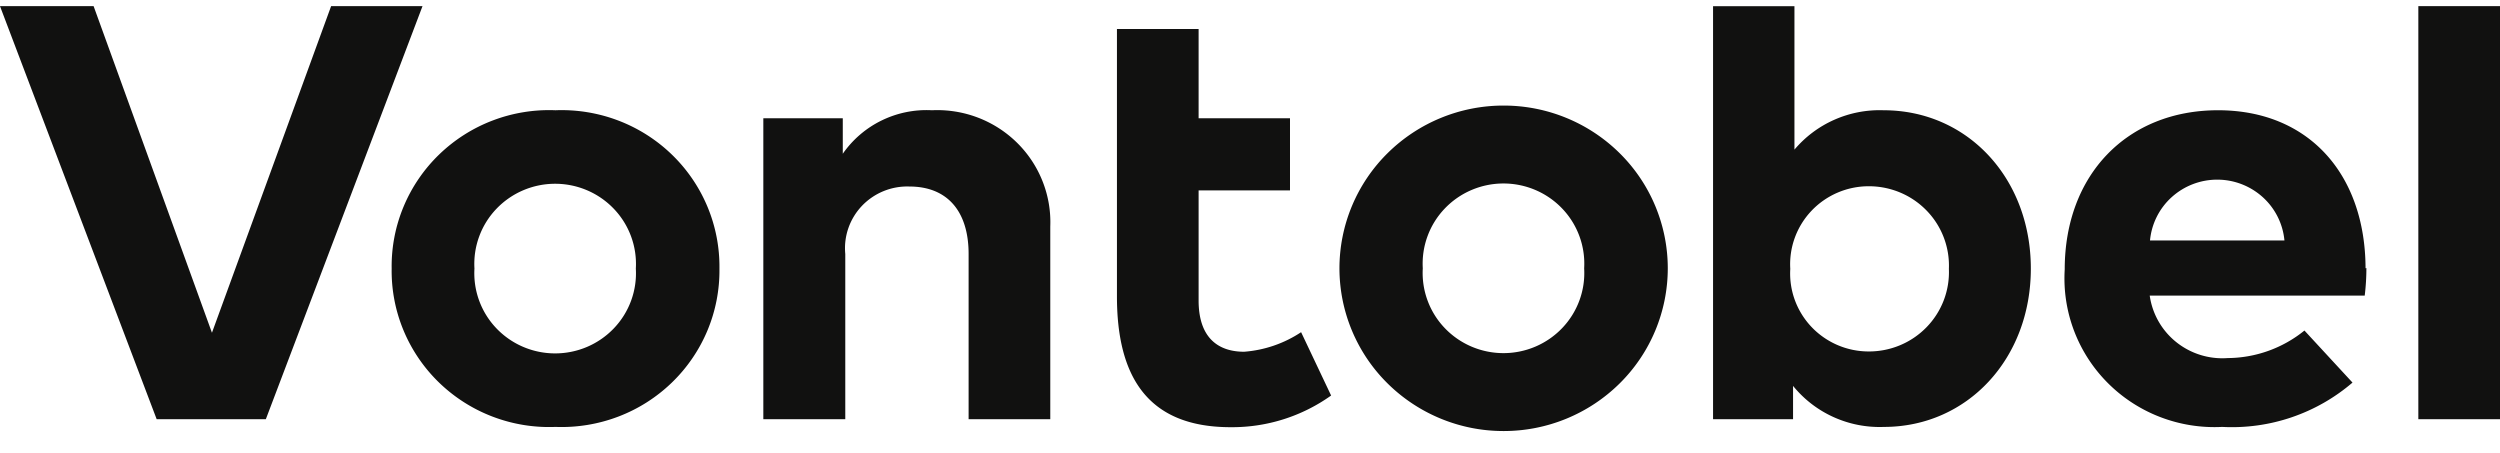 <svg xmlns="http://www.w3.org/2000/svg" fill="none" viewBox="0 0 320 58"><g clip-path="url(#a)"><path fill="#111110" d="M239.147 44.987a10.1 10.1 0 0 1-3.974-.833 10.1 10.1 0 0 1-3.317-2.322 10 10 0 0 1-2.121-3.434 9.9 9.9 0 0 1-.579-3.984 9.9 9.9 0 0 1 .579-3.985 10 10 0 0 1 2.121-3.433c.935-.99 2.064-1.78 3.317-2.323a10.1 10.1 0 0 1 3.974-.833c1.387-.01 2.762.258 4.042.79a10.2 10.2 0 0 1 3.4 2.305 10.1 10.1 0 0 1 2.209 3.448 10.1 10.1 0 0 1 .66 4.03 10.1 10.1 0 0 1-.66 4.032 10.1 10.1 0 0 1-2.209 3.447 10.2 10.2 0 0 1-3.4 2.305 10.3 10.3 0 0 1-4.042.79m1.92-30.875a14.3 14.3 0 0 0-6.276 1.219 14.2 14.2 0 0 0-5.102 3.821V.79h-10.418v52.869h10.24v-4.265a14.2 14.2 0 0 0 5.185 3.993 14.3 14.3 0 0 0 6.442 1.259c10.666 0 18.809-8.706 18.809-20.267s-8.107-20.266-18.845-20.266zM165.12 24.369h-11.698v14.098c0 4.829 2.56 6.556 5.831 6.556a15.3 15.3 0 0 0 7.289-2.503l3.84 8.107a21.82 21.82 0 0 1-12.871 4.053c-10.844 0-14.542-6.767-14.542-16.742V3.714h10.453v11.42h11.698zM320 53.658h-10.453V.789H320zm-44.8-22.875h17.209a8.54 8.54 0 0 0-2.779-5.548 8.68 8.68 0 0 0-5.826-2.24 8.68 8.68 0 0 0-5.826 2.24 8.54 8.54 0 0 0-2.778 5.548m27.698 3.525a29 29 0 0 1-.214 3.525h-27.52a9.3 9.3 0 0 0 3.399 5.959 9.44 9.44 0 0 0 6.593 2.041 15.76 15.76 0 0 0 9.813-3.524l6.151 6.661a23.7 23.7 0 0 1-16.676 5.675 19.35 19.35 0 0 1-7.919-1.256 19.2 19.2 0 0 1-6.712-4.352 19 19 0 0 1-4.332-6.691 18.9 18.9 0 0 1-1.197-7.862c0-12.124 8-20.372 19.627-20.372s18.845 8.212 18.88 20.231zm-120.782.035a10.2 10.2 0 0 0 .605 4.106 10.2 10.2 0 0 0 2.196 3.532 10.35 10.35 0 0 0 3.428 2.38 10.43 10.43 0 0 0 8.199 0 10.35 10.35 0 0 0 3.428-2.38 10.2 10.2 0 0 0 2.196-3.532c.482-1.314.688-2.71.605-4.106a10.2 10.2 0 0 0-.605-4.106 10.2 10.2 0 0 0-2.196-3.532 10.35 10.35 0 0 0-3.428-2.38 10.43 10.43 0 0 0-8.199 0 10.35 10.35 0 0 0-3.428 2.38 10.2 10.2 0 0 0-2.196 3.533 10.2 10.2 0 0 0-.605 4.105m31.36 0a20.74 20.74 0 0 1-6.155 14.73 21.1 21.1 0 0 1-14.859 6.1 21.1 21.1 0 0 1-14.858-6.1 20.74 20.74 0 0 1-6.155-14.73 20.74 20.74 0 0 1 6.155-14.73 21.1 21.1 0 0 1 14.858-6.1 21.1 21.1 0 0 1 14.859 6.1 20.74 20.74 0 0 1 6.155 14.73m-79.04-5.357v24.672h-10.454V32.51c0-5.568-2.809-8.635-7.573-8.635a8 8 0 0 0-3.309.587 8 8 0 0 0-2.77 1.887 7.9 7.9 0 0 0-1.738 2.852 7.8 7.8 0 0 0-.396 3.31v21.147h-10.49V15.134h10.17v4.547a13 13 0 0 1 4.973-4.261 13.1 13.1 0 0 1 6.44-1.308 14.6 14.6 0 0 1 5.873.937 14.5 14.5 0 0 1 4.997 3.2 14.3 14.3 0 0 1 3.276 4.924 14.2 14.2 0 0 1 1.001 5.813m-73.707 5.392a10.2 10.2 0 0 0 .605 4.106 10.2 10.2 0 0 0 2.196 3.532 10.35 10.35 0 0 0 3.429 2.38 10.43 10.43 0 0 0 8.198 0 10.35 10.35 0 0 0 3.428-2.38 10.2 10.2 0 0 0 2.197-3.532c.481-1.313.687-2.71.605-4.106a10.2 10.2 0 0 0-.605-4.105 10.2 10.2 0 0 0-2.197-3.532 10.35 10.35 0 0 0-3.428-2.38 10.43 10.43 0 0 0-8.198 0 10.35 10.35 0 0 0-3.429 2.38 10.2 10.2 0 0 0-2.196 3.532 10.2 10.2 0 0 0-.605 4.105m31.36 0a19.9 19.9 0 0 1-1.535 7.922 20 20 0 0 1-4.564 6.677 20.2 20.2 0 0 1-6.851 4.35 20.4 20.4 0 0 1-8.028 1.318 20.3 20.3 0 0 1-8.033-1.307 20.2 20.2 0 0 1-6.858-4.35 20 20 0 0 1-4.562-6.682 19.8 19.8 0 0 1-1.525-7.928 19.8 19.8 0 0 1 1.525-7.927 20 20 0 0 1 4.563-6.683 20.2 20.2 0 0 1 6.857-4.35 20.3 20.3 0 0 1 8.033-1.306c2.738-.105 5.47.343 8.028 1.317a20.2 20.2 0 0 1 6.851 4.35 20 20 0 0 1 4.564 6.678 19.9 19.9 0 0 1 1.535 7.921m-58.062 19.28H20.053L0 .789h11.982L27.13 42.591 42.382.789H54.08z"/></g><defs><clipPath id="a"><path fill="#fff" d="M0 .79h320v56.393H0z"/></clipPath></defs></svg>